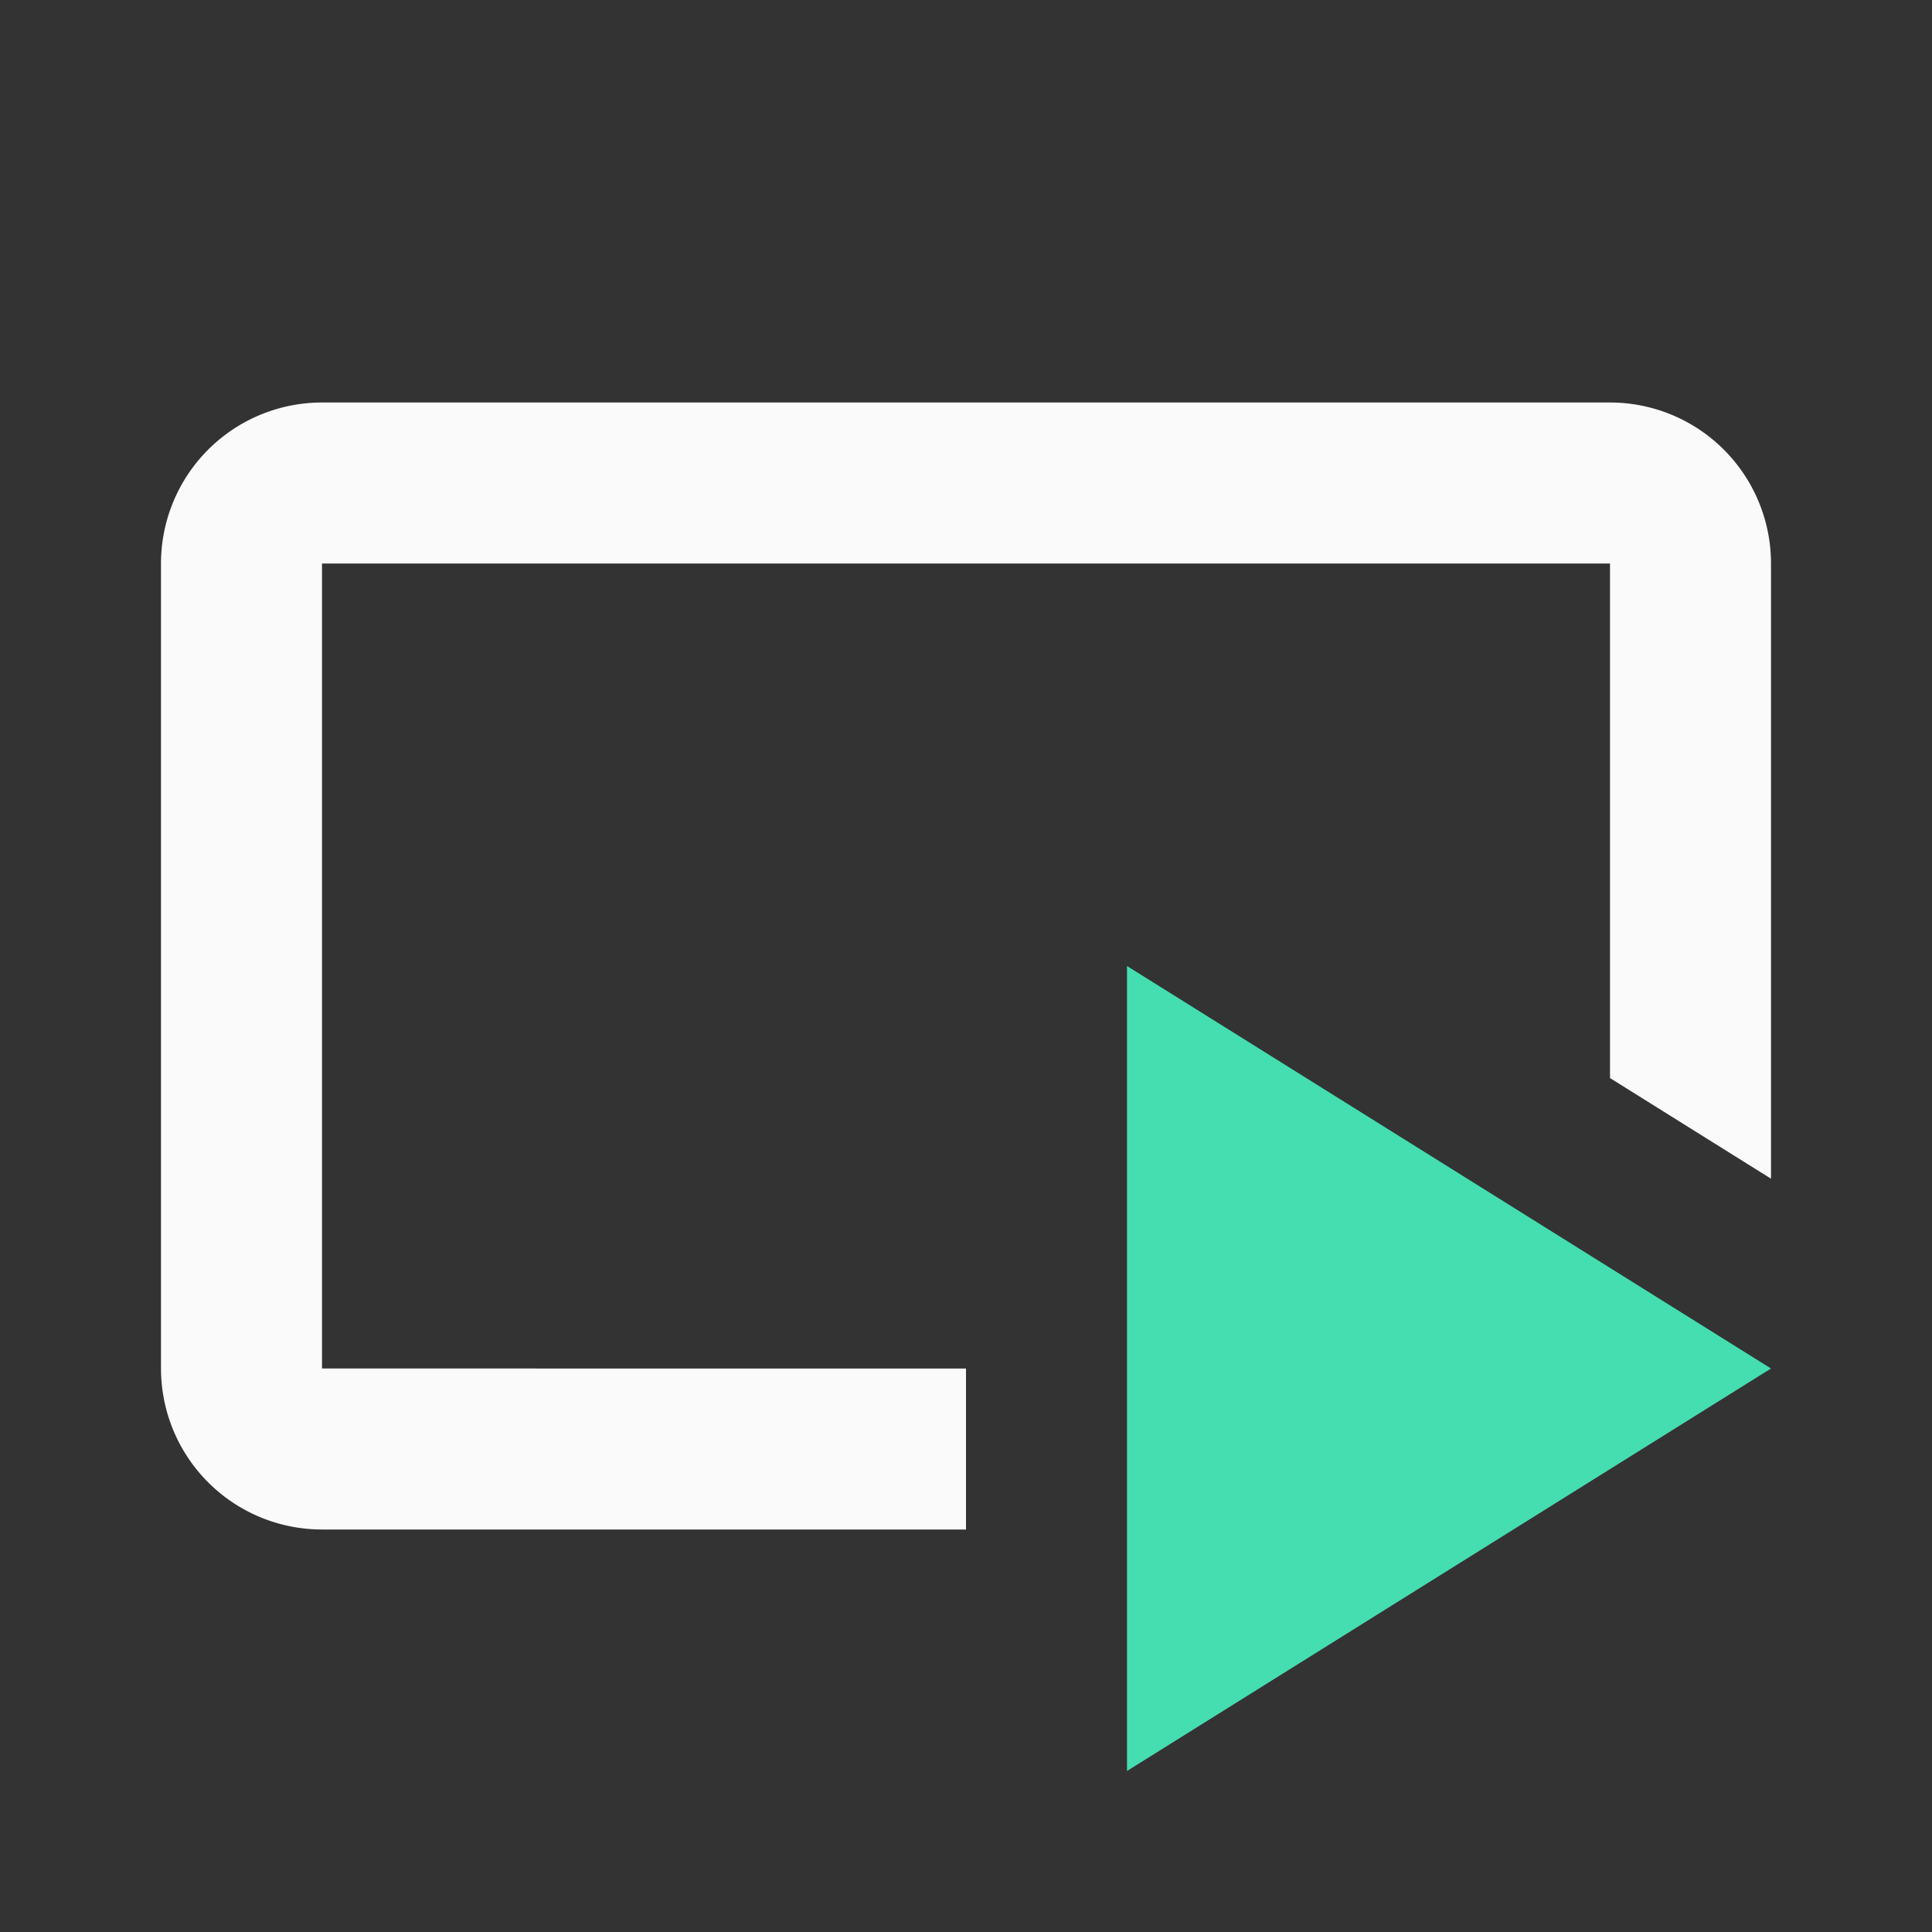 <svg xmlns="http://www.w3.org/2000/svg" width="24" height="24" fill="none"><rect width="100%" height="100%" fill="#333333" stroke="none"/><path fill="#44DEB0" d="M14 12v10l8-5-8-5Z"/><path fill="#FAFAFA" fill-rule="evenodd" d="M4 7h16v6.392l2 1.25V7a2 2 0 0 0-2-2H4a2 2 0 0 0-2 2v10a2 2 0 0 0 2 2h8v-2H4V7Zm14.8 12 3.2-2-3.2 2Z" clip-rule="evenodd"/></svg>